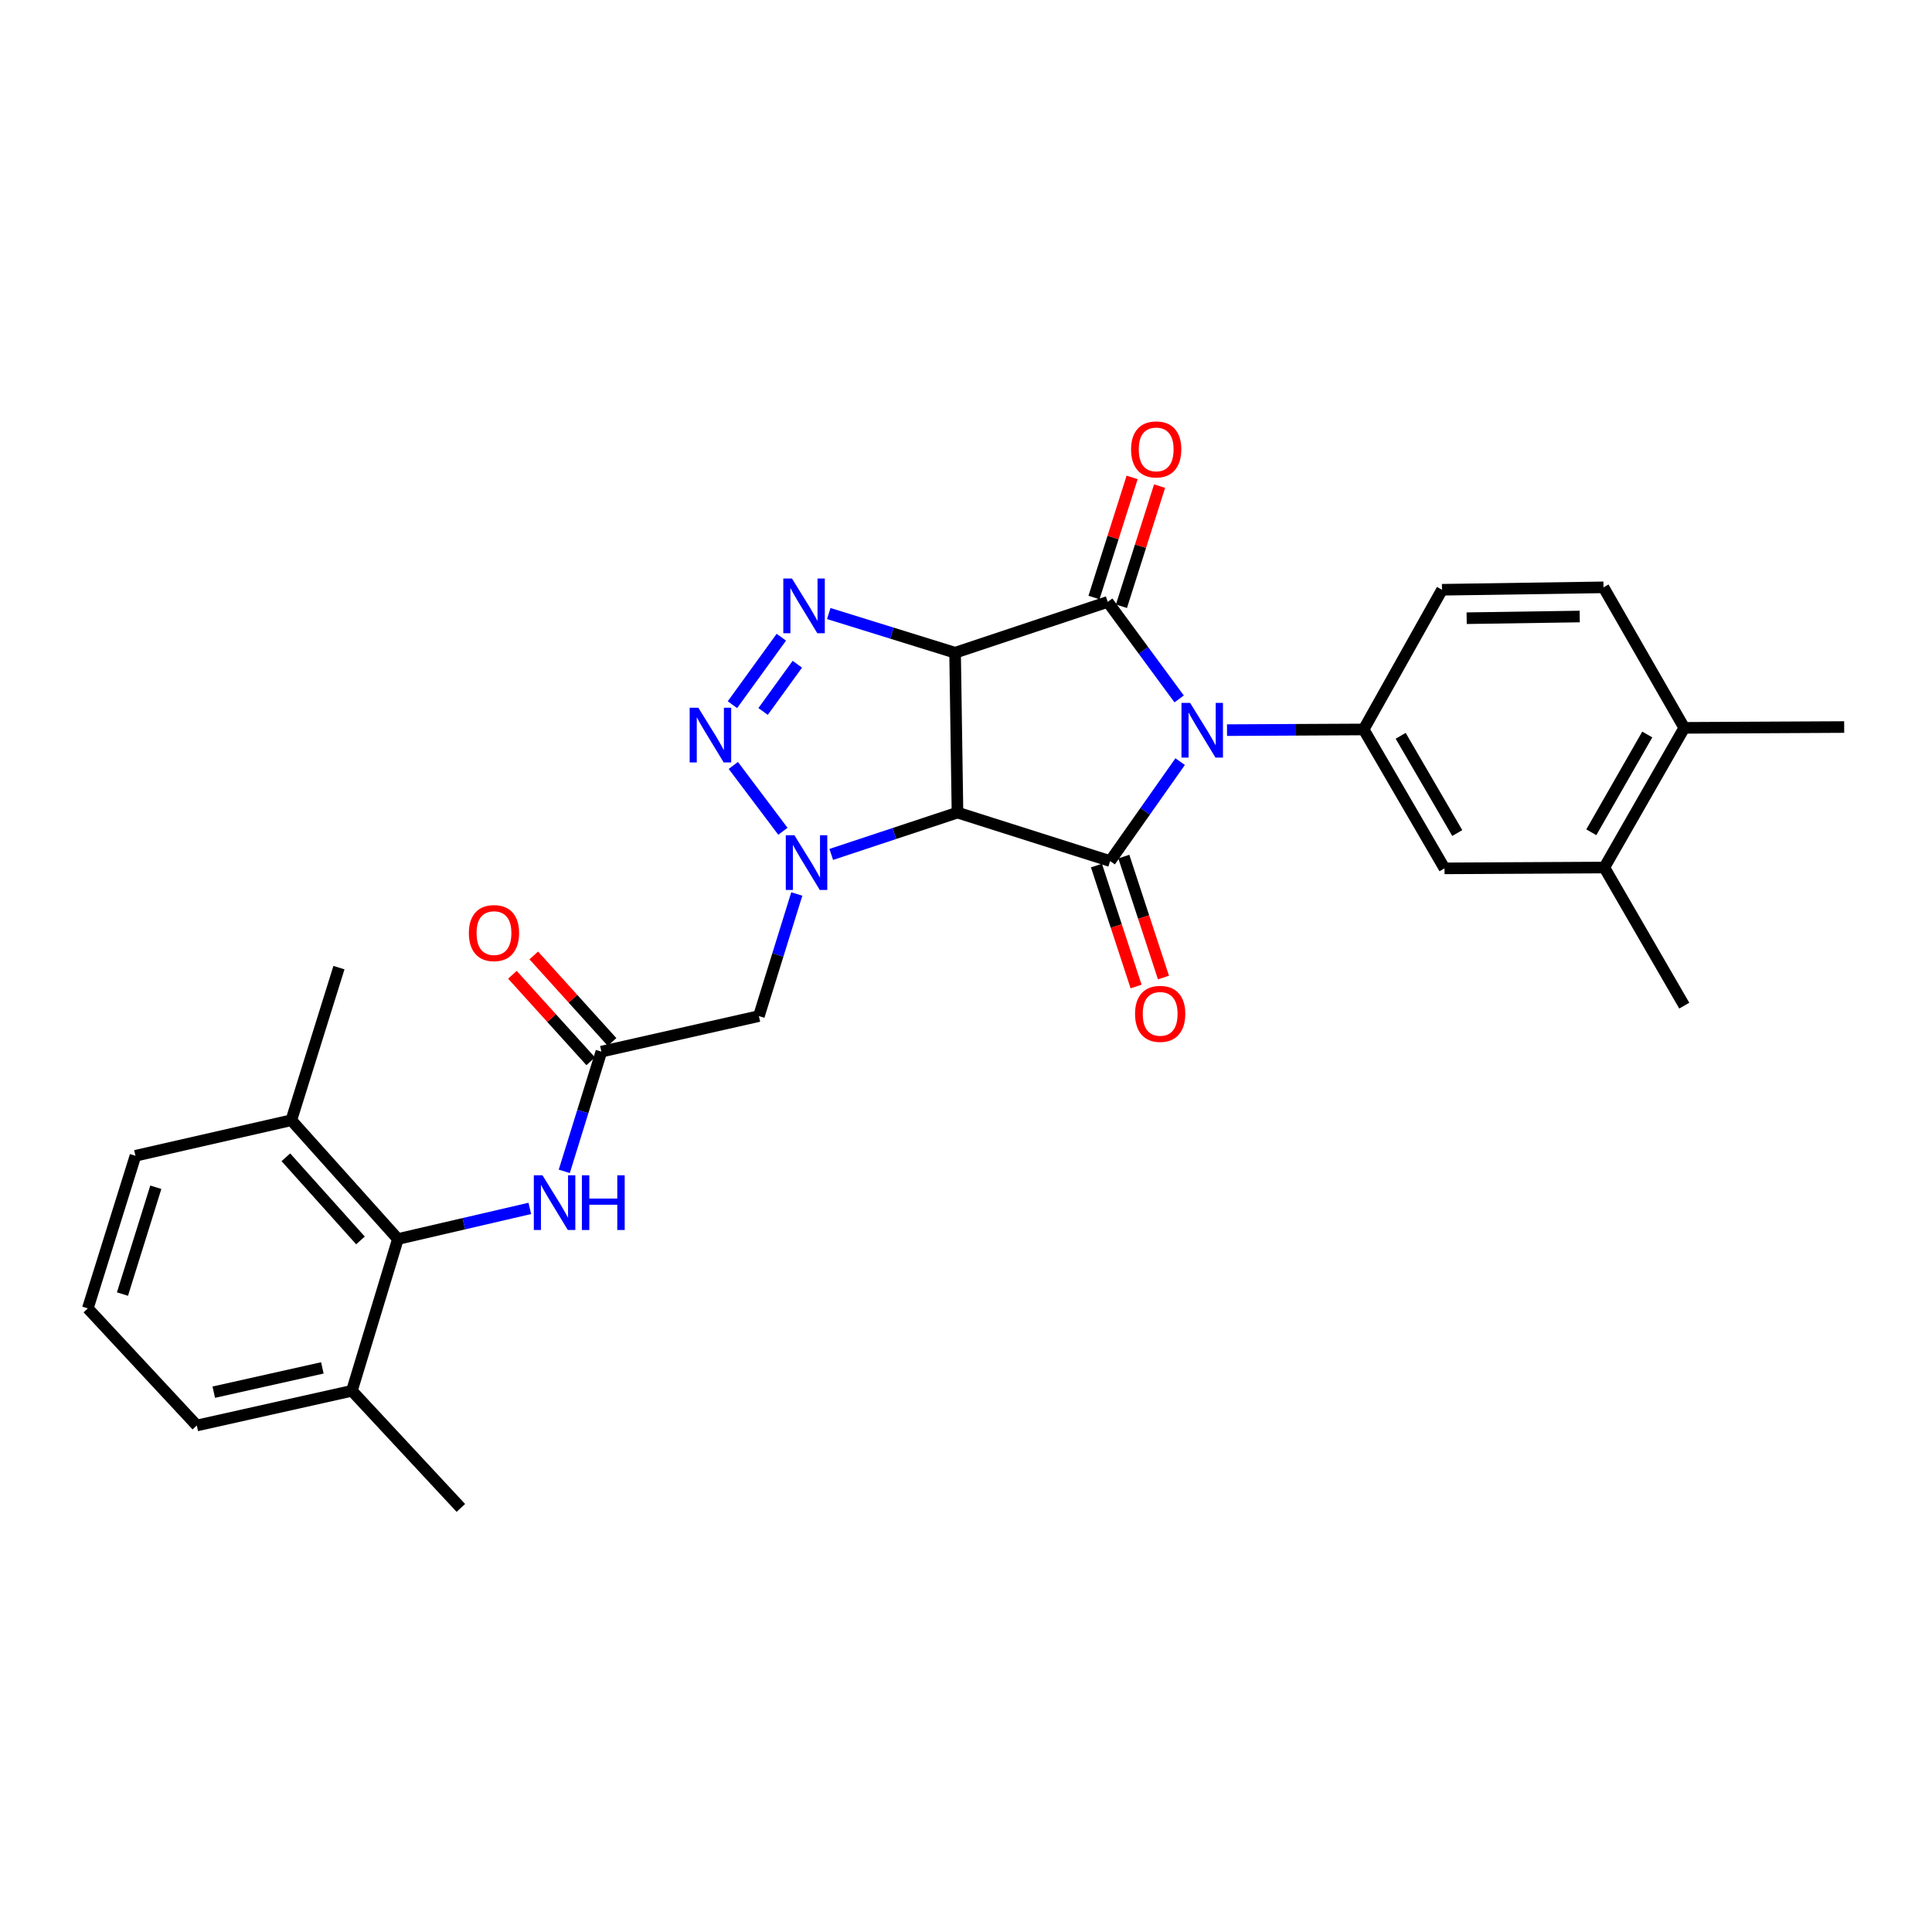 <?xml version='1.0' encoding='iso-8859-1'?>
<svg version='1.1' baseProfile='full'
              xmlns='http://www.w3.org/2000/svg'
                      xmlns:rdkit='http://www.rdkit.org/xml'
                      xmlns:xlink='http://www.w3.org/1999/xlink'
                  xml:space='preserve'
width='1000px' height='1000px' viewBox='0 0 1000 1000'>
<!-- END OF HEADER -->
<rect style='opacity:1.0;fill:#FFFFFF;stroke:none' width='1000' height='1000' x='0' y='0'> </rect>
<path class='bond-2' d='M 610.327,361.762 L 591.841,336.651' style='fill:none;fill-rule:evenodd;stroke:#0000FF;stroke-width:6px;stroke-linecap:butt;stroke-linejoin:miter;stroke-opacity:1' />
<path class='bond-2' d='M 591.841,336.651 L 573.354,311.539' style='fill:none;fill-rule:evenodd;stroke:#000000;stroke-width:6px;stroke-linecap:butt;stroke-linejoin:miter;stroke-opacity:1' />
<path class='bond-3' d='M 610.844,394.215 L 592.724,419.952' style='fill:none;fill-rule:evenodd;stroke:#0000FF;stroke-width:6px;stroke-linecap:butt;stroke-linejoin:miter;stroke-opacity:1' />
<path class='bond-3' d='M 592.724,419.952 L 574.605,445.689' style='fill:none;fill-rule:evenodd;stroke:#000000;stroke-width:6px;stroke-linecap:butt;stroke-linejoin:miter;stroke-opacity:1' />
<path class='bond-7' d='M 635.099,377.92 L 670.46,377.741' style='fill:none;fill-rule:evenodd;stroke:#0000FF;stroke-width:6px;stroke-linecap:butt;stroke-linejoin:miter;stroke-opacity:1' />
<path class='bond-7' d='M 670.46,377.741 L 705.822,377.562' style='fill:none;fill-rule:evenodd;stroke:#000000;stroke-width:6px;stroke-linecap:butt;stroke-linejoin:miter;stroke-opacity:1' />
<path class='bond-0' d='M 494.35,337.857 L 573.354,311.539' style='fill:none;fill-rule:evenodd;stroke:#000000;stroke-width:6px;stroke-linecap:butt;stroke-linejoin:miter;stroke-opacity:1' />
<path class='bond-5' d='M 494.35,337.857 L 461.656,327.71' style='fill:none;fill-rule:evenodd;stroke:#000000;stroke-width:6px;stroke-linecap:butt;stroke-linejoin:miter;stroke-opacity:1' />
<path class='bond-5' d='M 461.656,327.71 L 428.962,317.562' style='fill:none;fill-rule:evenodd;stroke:#0000FF;stroke-width:6px;stroke-linecap:butt;stroke-linejoin:miter;stroke-opacity:1' />
<path class='bond-29' d='M 494.35,337.857 L 495.593,420.597' style='fill:none;fill-rule:evenodd;stroke:#000000;stroke-width:6px;stroke-linecap:butt;stroke-linejoin:miter;stroke-opacity:1' />
<path class='bond-1' d='M 495.593,420.597 L 574.605,445.689' style='fill:none;fill-rule:evenodd;stroke:#000000;stroke-width:6px;stroke-linecap:butt;stroke-linejoin:miter;stroke-opacity:1' />
<path class='bond-4' d='M 495.593,420.597 L 462.925,431.424' style='fill:none;fill-rule:evenodd;stroke:#000000;stroke-width:6px;stroke-linecap:butt;stroke-linejoin:miter;stroke-opacity:1' />
<path class='bond-4' d='M 462.925,431.424 L 430.257,442.251' style='fill:none;fill-rule:evenodd;stroke:#0000FF;stroke-width:6px;stroke-linecap:butt;stroke-linejoin:miter;stroke-opacity:1' />
<path class='bond-13' d='M 580.46,313.795 L 590.33,282.706' style='fill:none;fill-rule:evenodd;stroke:#000000;stroke-width:6px;stroke-linecap:butt;stroke-linejoin:miter;stroke-opacity:1' />
<path class='bond-13' d='M 590.33,282.706 L 600.2,251.616' style='fill:none;fill-rule:evenodd;stroke:#FF0000;stroke-width:6px;stroke-linecap:butt;stroke-linejoin:miter;stroke-opacity:1' />
<path class='bond-13' d='M 566.248,309.283 L 576.118,278.194' style='fill:none;fill-rule:evenodd;stroke:#000000;stroke-width:6px;stroke-linecap:butt;stroke-linejoin:miter;stroke-opacity:1' />
<path class='bond-13' d='M 576.118,278.194 L 585.988,247.104' style='fill:none;fill-rule:evenodd;stroke:#FF0000;stroke-width:6px;stroke-linecap:butt;stroke-linejoin:miter;stroke-opacity:1' />
<path class='bond-14' d='M 567.52,448.011 L 577.78,479.313' style='fill:none;fill-rule:evenodd;stroke:#000000;stroke-width:6px;stroke-linecap:butt;stroke-linejoin:miter;stroke-opacity:1' />
<path class='bond-14' d='M 577.78,479.313 L 588.041,510.616' style='fill:none;fill-rule:evenodd;stroke:#FF0000;stroke-width:6px;stroke-linecap:butt;stroke-linejoin:miter;stroke-opacity:1' />
<path class='bond-14' d='M 581.689,443.367 L 591.95,474.669' style='fill:none;fill-rule:evenodd;stroke:#000000;stroke-width:6px;stroke-linecap:butt;stroke-linejoin:miter;stroke-opacity:1' />
<path class='bond-14' d='M 591.95,474.669 L 602.21,505.972' style='fill:none;fill-rule:evenodd;stroke:#FF0000;stroke-width:6px;stroke-linecap:butt;stroke-linejoin:miter;stroke-opacity:1' />
<path class='bond-6' d='M 405.233,430.266 L 379.558,396.188' style='fill:none;fill-rule:evenodd;stroke:#0000FF;stroke-width:6px;stroke-linecap:butt;stroke-linejoin:miter;stroke-opacity:1' />
<path class='bond-8' d='M 412.418,462.732 L 402.608,494.329' style='fill:none;fill-rule:evenodd;stroke:#0000FF;stroke-width:6px;stroke-linecap:butt;stroke-linejoin:miter;stroke-opacity:1' />
<path class='bond-8' d='M 402.608,494.329 L 392.798,525.927' style='fill:none;fill-rule:evenodd;stroke:#000000;stroke-width:6px;stroke-linecap:butt;stroke-linejoin:miter;stroke-opacity:1' />
<path class='bond-31' d='M 404.418,329.819 L 379.109,364.746' style='fill:none;fill-rule:evenodd;stroke:#0000FF;stroke-width:6px;stroke-linecap:butt;stroke-linejoin:miter;stroke-opacity:1' />
<path class='bond-31' d='M 412.696,343.807 L 394.979,368.256' style='fill:none;fill-rule:evenodd;stroke:#0000FF;stroke-width:6px;stroke-linecap:butt;stroke-linejoin:miter;stroke-opacity:1' />
<path class='bond-12' d='M 705.822,377.562 L 747.672,449.466' style='fill:none;fill-rule:evenodd;stroke:#000000;stroke-width:6px;stroke-linecap:butt;stroke-linejoin:miter;stroke-opacity:1' />
<path class='bond-12' d='M 724.986,380.847 L 754.281,431.18' style='fill:none;fill-rule:evenodd;stroke:#000000;stroke-width:6px;stroke-linecap:butt;stroke-linejoin:miter;stroke-opacity:1' />
<path class='bond-16' d='M 705.822,377.562 L 746.38,305.26' style='fill:none;fill-rule:evenodd;stroke:#000000;stroke-width:6px;stroke-linecap:butt;stroke-linejoin:miter;stroke-opacity:1' />
<path class='bond-9' d='M 392.798,525.927 L 311.276,544.325' style='fill:none;fill-rule:evenodd;stroke:#000000;stroke-width:6px;stroke-linecap:butt;stroke-linejoin:miter;stroke-opacity:1' />
<path class='bond-11' d='M 311.276,544.325 L 301.673,575.306' style='fill:none;fill-rule:evenodd;stroke:#000000;stroke-width:6px;stroke-linecap:butt;stroke-linejoin:miter;stroke-opacity:1' />
<path class='bond-11' d='M 301.673,575.306 L 292.07,606.286' style='fill:none;fill-rule:evenodd;stroke:#0000FF;stroke-width:6px;stroke-linecap:butt;stroke-linejoin:miter;stroke-opacity:1' />
<path class='bond-18' d='M 316.805,539.323 L 296.544,516.931' style='fill:none;fill-rule:evenodd;stroke:#000000;stroke-width:6px;stroke-linecap:butt;stroke-linejoin:miter;stroke-opacity:1' />
<path class='bond-18' d='M 296.544,516.931 L 276.283,494.538' style='fill:none;fill-rule:evenodd;stroke:#FF0000;stroke-width:6px;stroke-linecap:butt;stroke-linejoin:miter;stroke-opacity:1' />
<path class='bond-18' d='M 305.748,549.327 L 285.487,526.935' style='fill:none;fill-rule:evenodd;stroke:#000000;stroke-width:6px;stroke-linecap:butt;stroke-linejoin:miter;stroke-opacity:1' />
<path class='bond-18' d='M 285.487,526.935 L 265.226,504.543' style='fill:none;fill-rule:evenodd;stroke:#FF0000;stroke-width:6px;stroke-linecap:butt;stroke-linejoin:miter;stroke-opacity:1' />
<path class='bond-10' d='M 205.955,641.313 L 240.09,633.39' style='fill:none;fill-rule:evenodd;stroke:#000000;stroke-width:6px;stroke-linecap:butt;stroke-linejoin:miter;stroke-opacity:1' />
<path class='bond-10' d='M 240.09,633.39 L 274.225,625.468' style='fill:none;fill-rule:evenodd;stroke:#0000FF;stroke-width:6px;stroke-linecap:butt;stroke-linejoin:miter;stroke-opacity:1' />
<path class='bond-19' d='M 205.955,641.313 L 150.784,579.83' style='fill:none;fill-rule:evenodd;stroke:#000000;stroke-width:6px;stroke-linecap:butt;stroke-linejoin:miter;stroke-opacity:1' />
<path class='bond-19' d='M 186.581,642.049 L 147.962,599.011' style='fill:none;fill-rule:evenodd;stroke:#000000;stroke-width:6px;stroke-linecap:butt;stroke-linejoin:miter;stroke-opacity:1' />
<path class='bond-20' d='M 205.955,641.313 L 182.147,719.877' style='fill:none;fill-rule:evenodd;stroke:#000000;stroke-width:6px;stroke-linecap:butt;stroke-linejoin:miter;stroke-opacity:1' />
<path class='bond-15' d='M 747.672,449.466 L 830.395,449.035' style='fill:none;fill-rule:evenodd;stroke:#000000;stroke-width:6px;stroke-linecap:butt;stroke-linejoin:miter;stroke-opacity:1' />
<path class='bond-23' d='M 830.395,449.035 L 871.773,520.517' style='fill:none;fill-rule:evenodd;stroke:#000000;stroke-width:6px;stroke-linecap:butt;stroke-linejoin:miter;stroke-opacity:1' />
<path class='bond-30' d='M 830.395,449.035 L 871.773,376.734' style='fill:none;fill-rule:evenodd;stroke:#000000;stroke-width:6px;stroke-linecap:butt;stroke-linejoin:miter;stroke-opacity:1' />
<path class='bond-30' d='M 823.66,430.784 L 852.625,380.173' style='fill:none;fill-rule:evenodd;stroke:#000000;stroke-width:6px;stroke-linecap:butt;stroke-linejoin:miter;stroke-opacity:1' />
<path class='bond-21' d='M 746.38,305.26 L 829.972,304.009' style='fill:none;fill-rule:evenodd;stroke:#000000;stroke-width:6px;stroke-linecap:butt;stroke-linejoin:miter;stroke-opacity:1' />
<path class='bond-21' d='M 759.142,319.982 L 817.656,319.106' style='fill:none;fill-rule:evenodd;stroke:#000000;stroke-width:6px;stroke-linecap:butt;stroke-linejoin:miter;stroke-opacity:1' />
<path class='bond-17' d='M 871.773,376.734 L 829.972,304.009' style='fill:none;fill-rule:evenodd;stroke:#000000;stroke-width:6px;stroke-linecap:butt;stroke-linejoin:miter;stroke-opacity:1' />
<path class='bond-26' d='M 871.773,376.734 L 954.545,376.311' style='fill:none;fill-rule:evenodd;stroke:#000000;stroke-width:6px;stroke-linecap:butt;stroke-linejoin:miter;stroke-opacity:1' />
<path class='bond-25' d='M 150.784,579.83 L 70.116,598.228' style='fill:none;fill-rule:evenodd;stroke:#000000;stroke-width:6px;stroke-linecap:butt;stroke-linejoin:miter;stroke-opacity:1' />
<path class='bond-27' d='M 150.784,579.83 L 175.437,500.843' style='fill:none;fill-rule:evenodd;stroke:#000000;stroke-width:6px;stroke-linecap:butt;stroke-linejoin:miter;stroke-opacity:1' />
<path class='bond-24' d='M 182.147,719.877 L 101.86,737.828' style='fill:none;fill-rule:evenodd;stroke:#000000;stroke-width:6px;stroke-linecap:butt;stroke-linejoin:miter;stroke-opacity:1' />
<path class='bond-24' d='M 166.85,708.018 L 110.649,720.584' style='fill:none;fill-rule:evenodd;stroke:#000000;stroke-width:6px;stroke-linecap:butt;stroke-linejoin:miter;stroke-opacity:1' />
<path class='bond-28' d='M 182.147,719.877 L 238.536,780.491' style='fill:none;fill-rule:evenodd;stroke:#000000;stroke-width:6px;stroke-linecap:butt;stroke-linejoin:miter;stroke-opacity:1' />
<path class='bond-22' d='M 45.455,677.215 L 101.86,737.828' style='fill:none;fill-rule:evenodd;stroke:#000000;stroke-width:6px;stroke-linecap:butt;stroke-linejoin:miter;stroke-opacity:1' />
<path class='bond-32' d='M 45.455,677.215 L 70.116,598.228' style='fill:none;fill-rule:evenodd;stroke:#000000;stroke-width:6px;stroke-linecap:butt;stroke-linejoin:miter;stroke-opacity:1' />
<path class='bond-32' d='M 63.387,669.811 L 80.65,614.52' style='fill:none;fill-rule:evenodd;stroke:#000000;stroke-width:6px;stroke-linecap:butt;stroke-linejoin:miter;stroke-opacity:1' />
<path  class='atom-0' d='M 616.01 363.825
L 625.29 378.825
Q 626.21 380.305, 627.69 382.985
Q 629.17 385.665, 629.25 385.825
L 629.25 363.825
L 633.01 363.825
L 633.01 392.145
L 629.13 392.145
L 619.17 375.745
Q 618.01 373.825, 616.77 371.625
Q 615.57 369.425, 615.21 368.745
L 615.21 392.145
L 611.53 392.145
L 611.53 363.825
L 616.01 363.825
' fill='#0000FF'/>
<path  class='atom-5' d='M 411.199 432.332
L 420.479 447.332
Q 421.399 448.812, 422.879 451.492
Q 424.359 454.172, 424.439 454.332
L 424.439 432.332
L 428.199 432.332
L 428.199 460.652
L 424.319 460.652
L 414.359 444.252
Q 413.199 442.332, 411.959 440.132
Q 410.759 437.932, 410.399 437.252
L 410.399 460.652
L 406.719 460.652
L 406.719 432.332
L 411.199 432.332
' fill='#0000FF'/>
<path  class='atom-6' d='M 409.915 299.434
L 419.195 314.434
Q 420.115 315.914, 421.595 318.594
Q 423.075 321.274, 423.155 321.434
L 423.155 299.434
L 426.915 299.434
L 426.915 327.754
L 423.035 327.754
L 413.075 311.354
Q 411.915 309.434, 410.675 307.234
Q 409.475 305.034, 409.115 304.354
L 409.115 327.754
L 405.435 327.754
L 405.435 299.434
L 409.915 299.434
' fill='#0000FF'/>
<path  class='atom-7' d='M 361.455 366.31
L 370.735 381.31
Q 371.655 382.79, 373.135 385.47
Q 374.615 388.15, 374.695 388.31
L 374.695 366.31
L 378.455 366.31
L 378.455 394.63
L 374.575 394.63
L 364.615 378.23
Q 363.455 376.31, 362.215 374.11
Q 361.015 371.91, 360.655 371.23
L 360.655 394.63
L 356.975 394.63
L 356.975 366.31
L 361.455 366.31
' fill='#0000FF'/>
<path  class='atom-12' d='M 280.786 608.332
L 290.066 623.332
Q 290.986 624.812, 292.466 627.492
Q 293.946 630.172, 294.026 630.332
L 294.026 608.332
L 297.786 608.332
L 297.786 636.652
L 293.906 636.652
L 283.946 620.252
Q 282.786 618.332, 281.546 616.132
Q 280.346 613.932, 279.986 613.252
L 279.986 636.652
L 276.306 636.652
L 276.306 608.332
L 280.786 608.332
' fill='#0000FF'/>
<path  class='atom-12' d='M 301.186 608.332
L 305.026 608.332
L 305.026 620.372
L 319.506 620.372
L 319.506 608.332
L 323.346 608.332
L 323.346 636.652
L 319.506 636.652
L 319.506 623.572
L 305.026 623.572
L 305.026 636.652
L 301.186 636.652
L 301.186 608.332
' fill='#0000FF'/>
<path  class='atom-14' d='M 585.437 232.608
Q 585.437 225.808, 588.797 222.008
Q 592.157 218.208, 598.437 218.208
Q 604.717 218.208, 608.077 222.008
Q 611.437 225.808, 611.437 232.608
Q 611.437 239.488, 608.037 243.408
Q 604.637 247.288, 598.437 247.288
Q 592.197 247.288, 588.797 243.408
Q 585.437 239.528, 585.437 232.608
M 598.437 244.088
Q 602.757 244.088, 605.077 241.208
Q 607.437 238.288, 607.437 232.608
Q 607.437 227.048, 605.077 224.248
Q 602.757 221.408, 598.437 221.408
Q 594.117 221.408, 591.757 224.208
Q 589.437 227.008, 589.437 232.608
Q 589.437 238.328, 591.757 241.208
Q 594.117 244.088, 598.437 244.088
' fill='#FF0000'/>
<path  class='atom-15' d='M 587.5 524.772
Q 587.5 517.972, 590.86 514.172
Q 594.22 510.372, 600.5 510.372
Q 606.78 510.372, 610.14 514.172
Q 613.5 517.972, 613.5 524.772
Q 613.5 531.652, 610.1 535.572
Q 606.7 539.452, 600.5 539.452
Q 594.26 539.452, 590.86 535.572
Q 587.5 531.692, 587.5 524.772
M 600.5 536.252
Q 604.82 536.252, 607.14 533.372
Q 609.5 530.452, 609.5 524.772
Q 609.5 519.212, 607.14 516.412
Q 604.82 513.572, 600.5 513.572
Q 596.18 513.572, 593.82 516.372
Q 591.5 519.172, 591.5 524.772
Q 591.5 530.492, 593.82 533.372
Q 596.18 536.252, 600.5 536.252
' fill='#FF0000'/>
<path  class='atom-19' d='M 242.683 482.963
Q 242.683 476.163, 246.043 472.363
Q 249.403 468.563, 255.683 468.563
Q 261.963 468.563, 265.323 472.363
Q 268.683 476.163, 268.683 482.963
Q 268.683 489.843, 265.283 493.763
Q 261.883 497.643, 255.683 497.643
Q 249.443 497.643, 246.043 493.763
Q 242.683 489.883, 242.683 482.963
M 255.683 494.443
Q 260.003 494.443, 262.323 491.563
Q 264.683 488.643, 264.683 482.963
Q 264.683 477.403, 262.323 474.603
Q 260.003 471.763, 255.683 471.763
Q 251.363 471.763, 249.003 474.563
Q 246.683 477.363, 246.683 482.963
Q 246.683 488.683, 249.003 491.563
Q 251.363 494.443, 255.683 494.443
' fill='#FF0000'/>
</svg>
